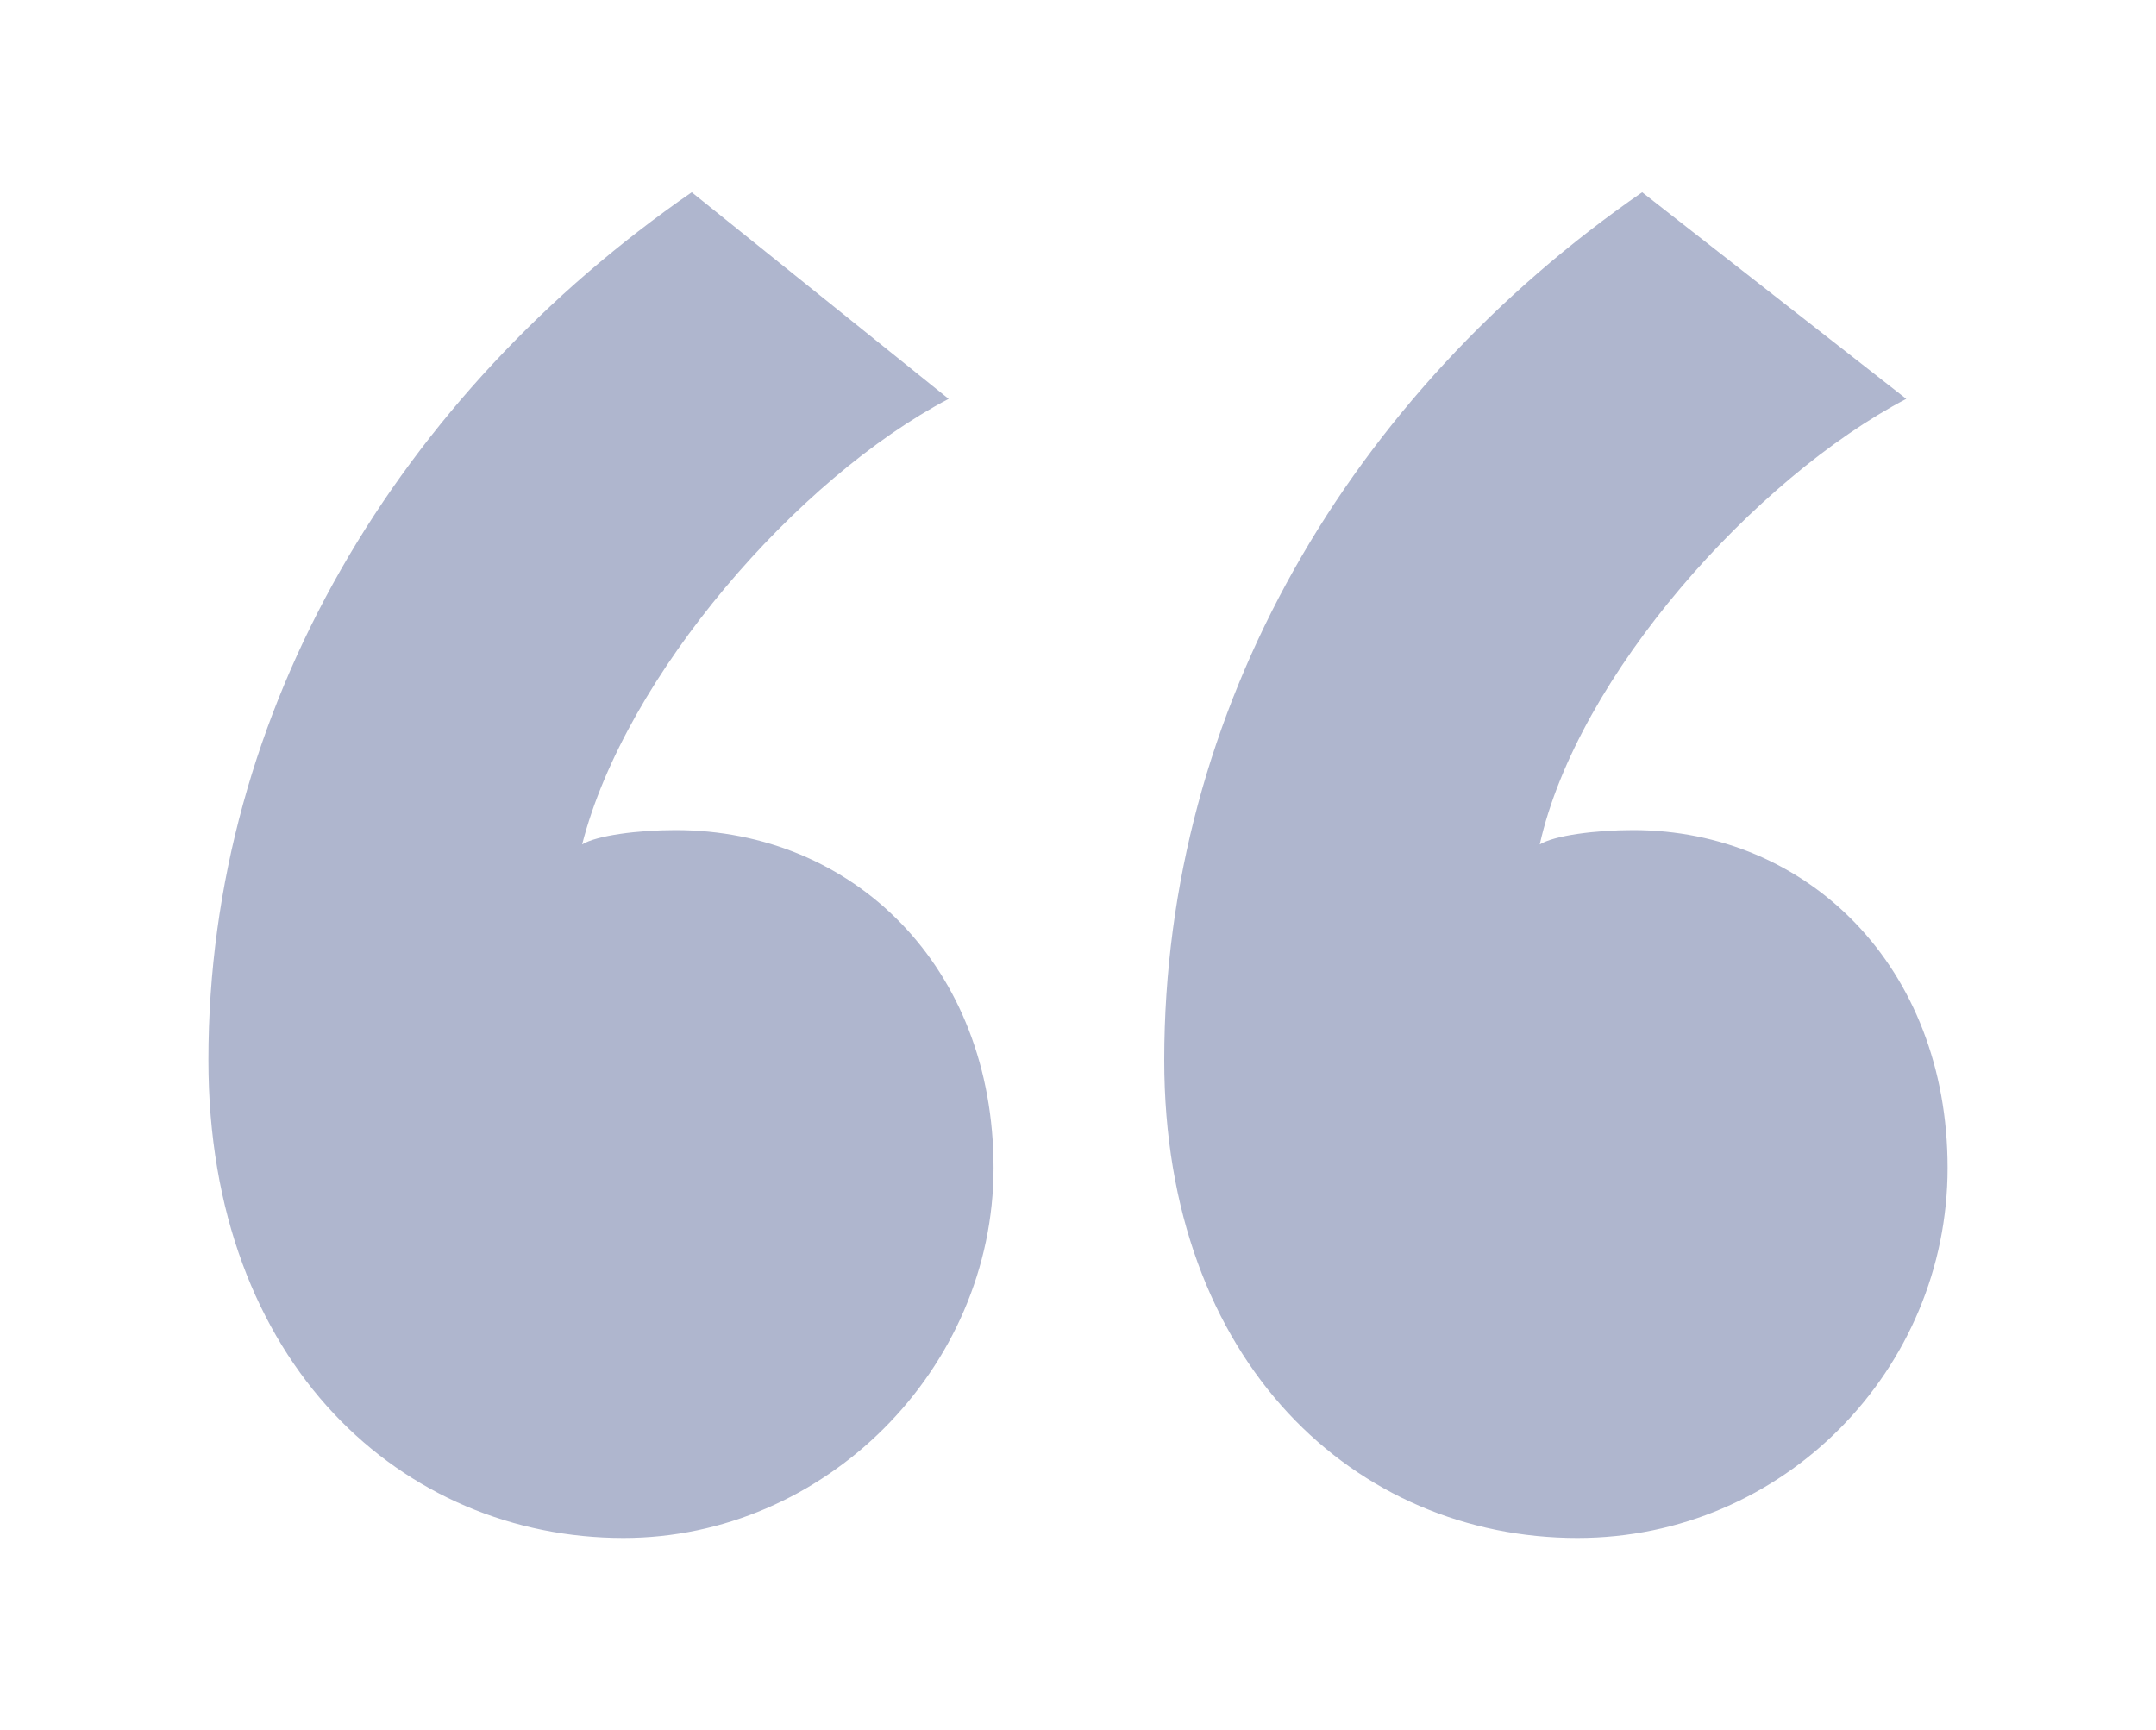 <?xml version="1.0" encoding="UTF-8"?>
<!-- Generator: Adobe Illustrator 28.1.0, SVG Export Plug-In . SVG Version: 6.00 Build 0)  -->
<svg xmlns="http://www.w3.org/2000/svg" xmlns:xlink="http://www.w3.org/1999/xlink" version="1.1" id="Layer_1" x="0px" y="0px" viewBox="0 0 120 96.3" style="enable-background:new 0 0 120 96.3;" xml:space="preserve">
<style type="text/css">
	.st0{enable-background:new    ;}
	.st1{fill:#AFB6CE;}
</style>
<g class="st0">
	<path class="st1" d="M52.8,22.2c-8.4,4.4-18,15.4-20.4,24.8c0.8-0.5,3.1-0.8,5.2-0.8c9.9,0,17.7,7.6,17.7,18.8   c0,11.2-9.4,20.6-20.6,20.6C22.5,85.6,11.6,76,11.6,59c0-19.6,10.7-37.1,26.9-48.3L52.8,22.2z M106.1,22.2   C97.7,26.6,87.8,37.6,85.7,47c0.8-0.5,3.1-0.8,5.2-0.8c9.7,0,17.5,7.6,17.5,18.8c0,11.2-9.1,20.6-20.6,20.6c-12.3,0-23-9.7-23-26.6   c0-19.6,10.4-37.1,26.6-48.3L106.1,22.2z"></path>
</g>
</svg>
